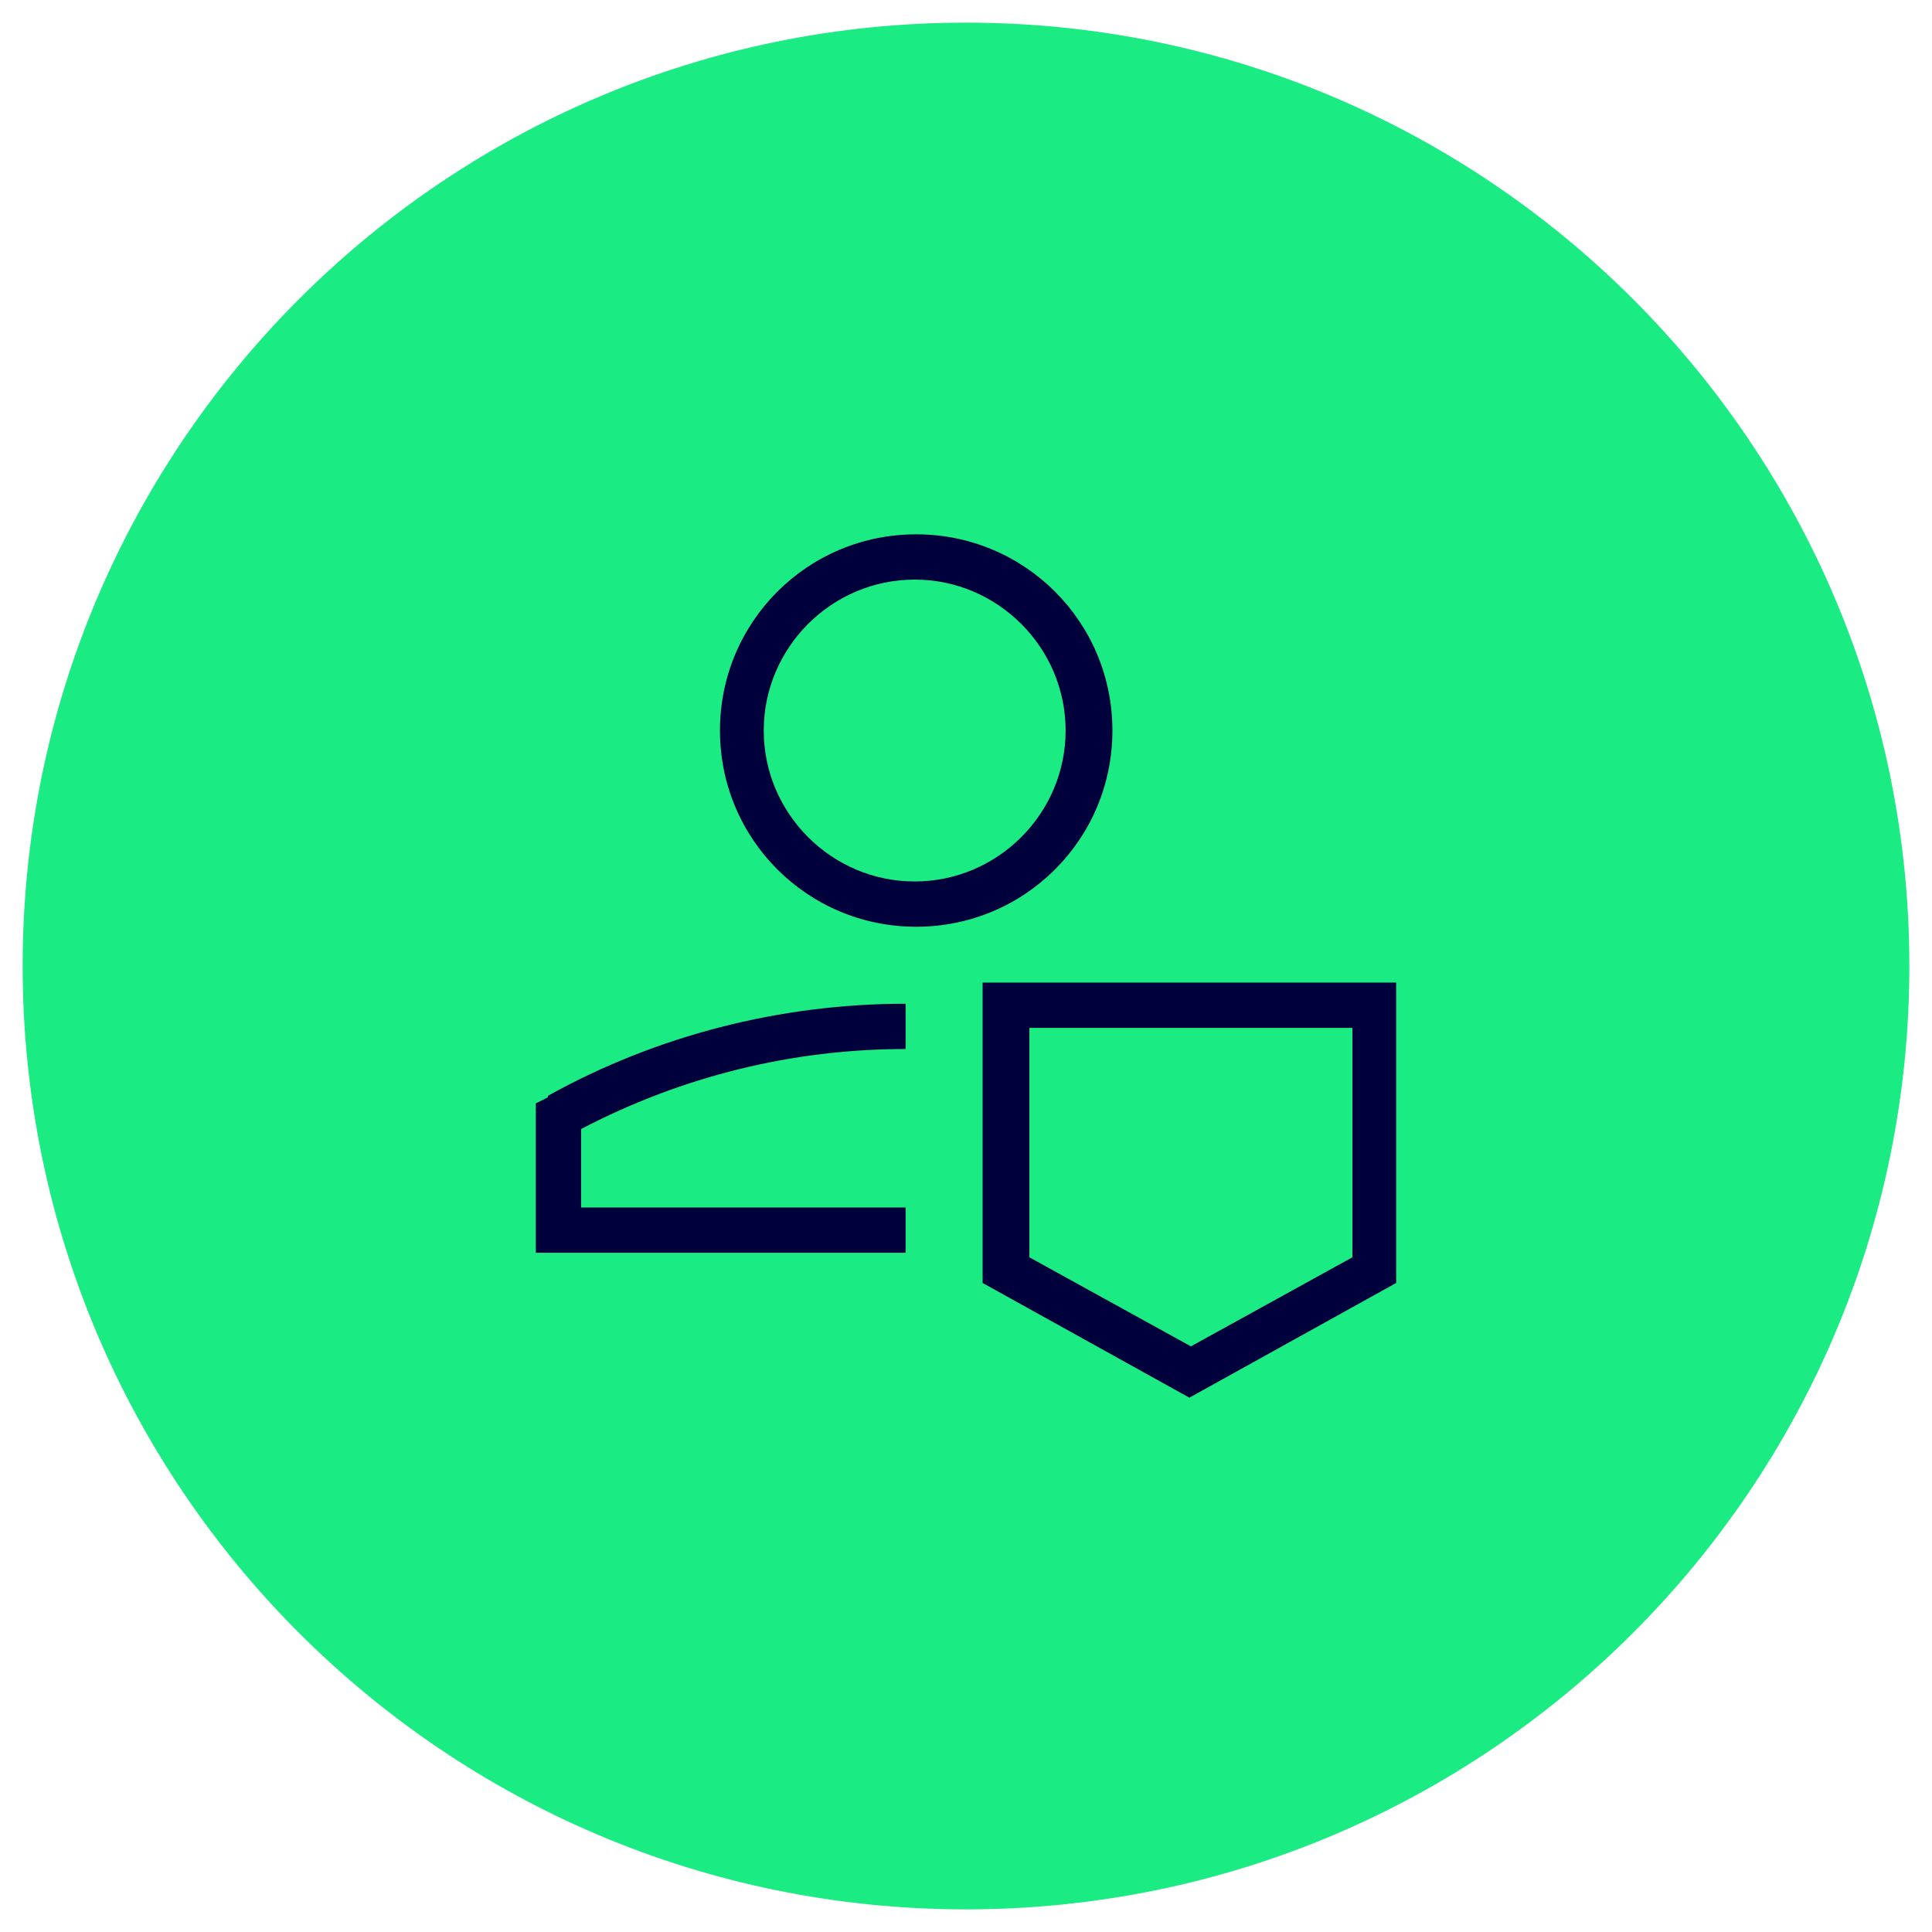 <?xml version="1.0" encoding="UTF-8"?>
<svg id="Ebene_1" xmlns="http://www.w3.org/2000/svg" version="1.1" viewBox="0 0 128 128">
  <!-- Generator: Adobe Illustrator 29.3.1, SVG Export Plug-In . SVG Version: 2.1.0 Build 151)  -->
  <defs>
    <style>
      .st0 {
        fill: #1beb83;
      }

      .st1 {
        fill: #00003c;
        fill-rule: evenodd;
      }
    </style>
  </defs>
  <path class="st0" d="M64,1.5h0c34.5,0,62.5,28,62.5,62.5h0c0,34.5-28,62.5-62.5,62.5h0C29.5,126.5,1.5,98.5,1.5,64h0C1.5,29.5,29.5,1.5,64,1.5Z"/>
  <path class="st1" d="M60.6,38.4c-5.5,0-10,4.5-10,10s4.5,10,10,10,10-4.5,10-10-4.5-10-10-10ZM47.7,48.4c0-7.2,5.8-13,13-13s13,5.8,13,13-5.8,13-13,13-13-5.8-13-13ZM65.2,65.1h27.3v19.9l-13.7,7.6-13.7-7.6v-19.9ZM68.2,68.1v15.2l10.7,5.9,10.7-5.9v-15.2h-21.3ZM36.3,72.6c7.2-4,15.4-6.1,23.7-6.1v3c-7.5,0-14.8,1.8-21.5,5.3v5.2h21.5v3h-24.5v-9.9l.8-.4Z"/>
</svg>